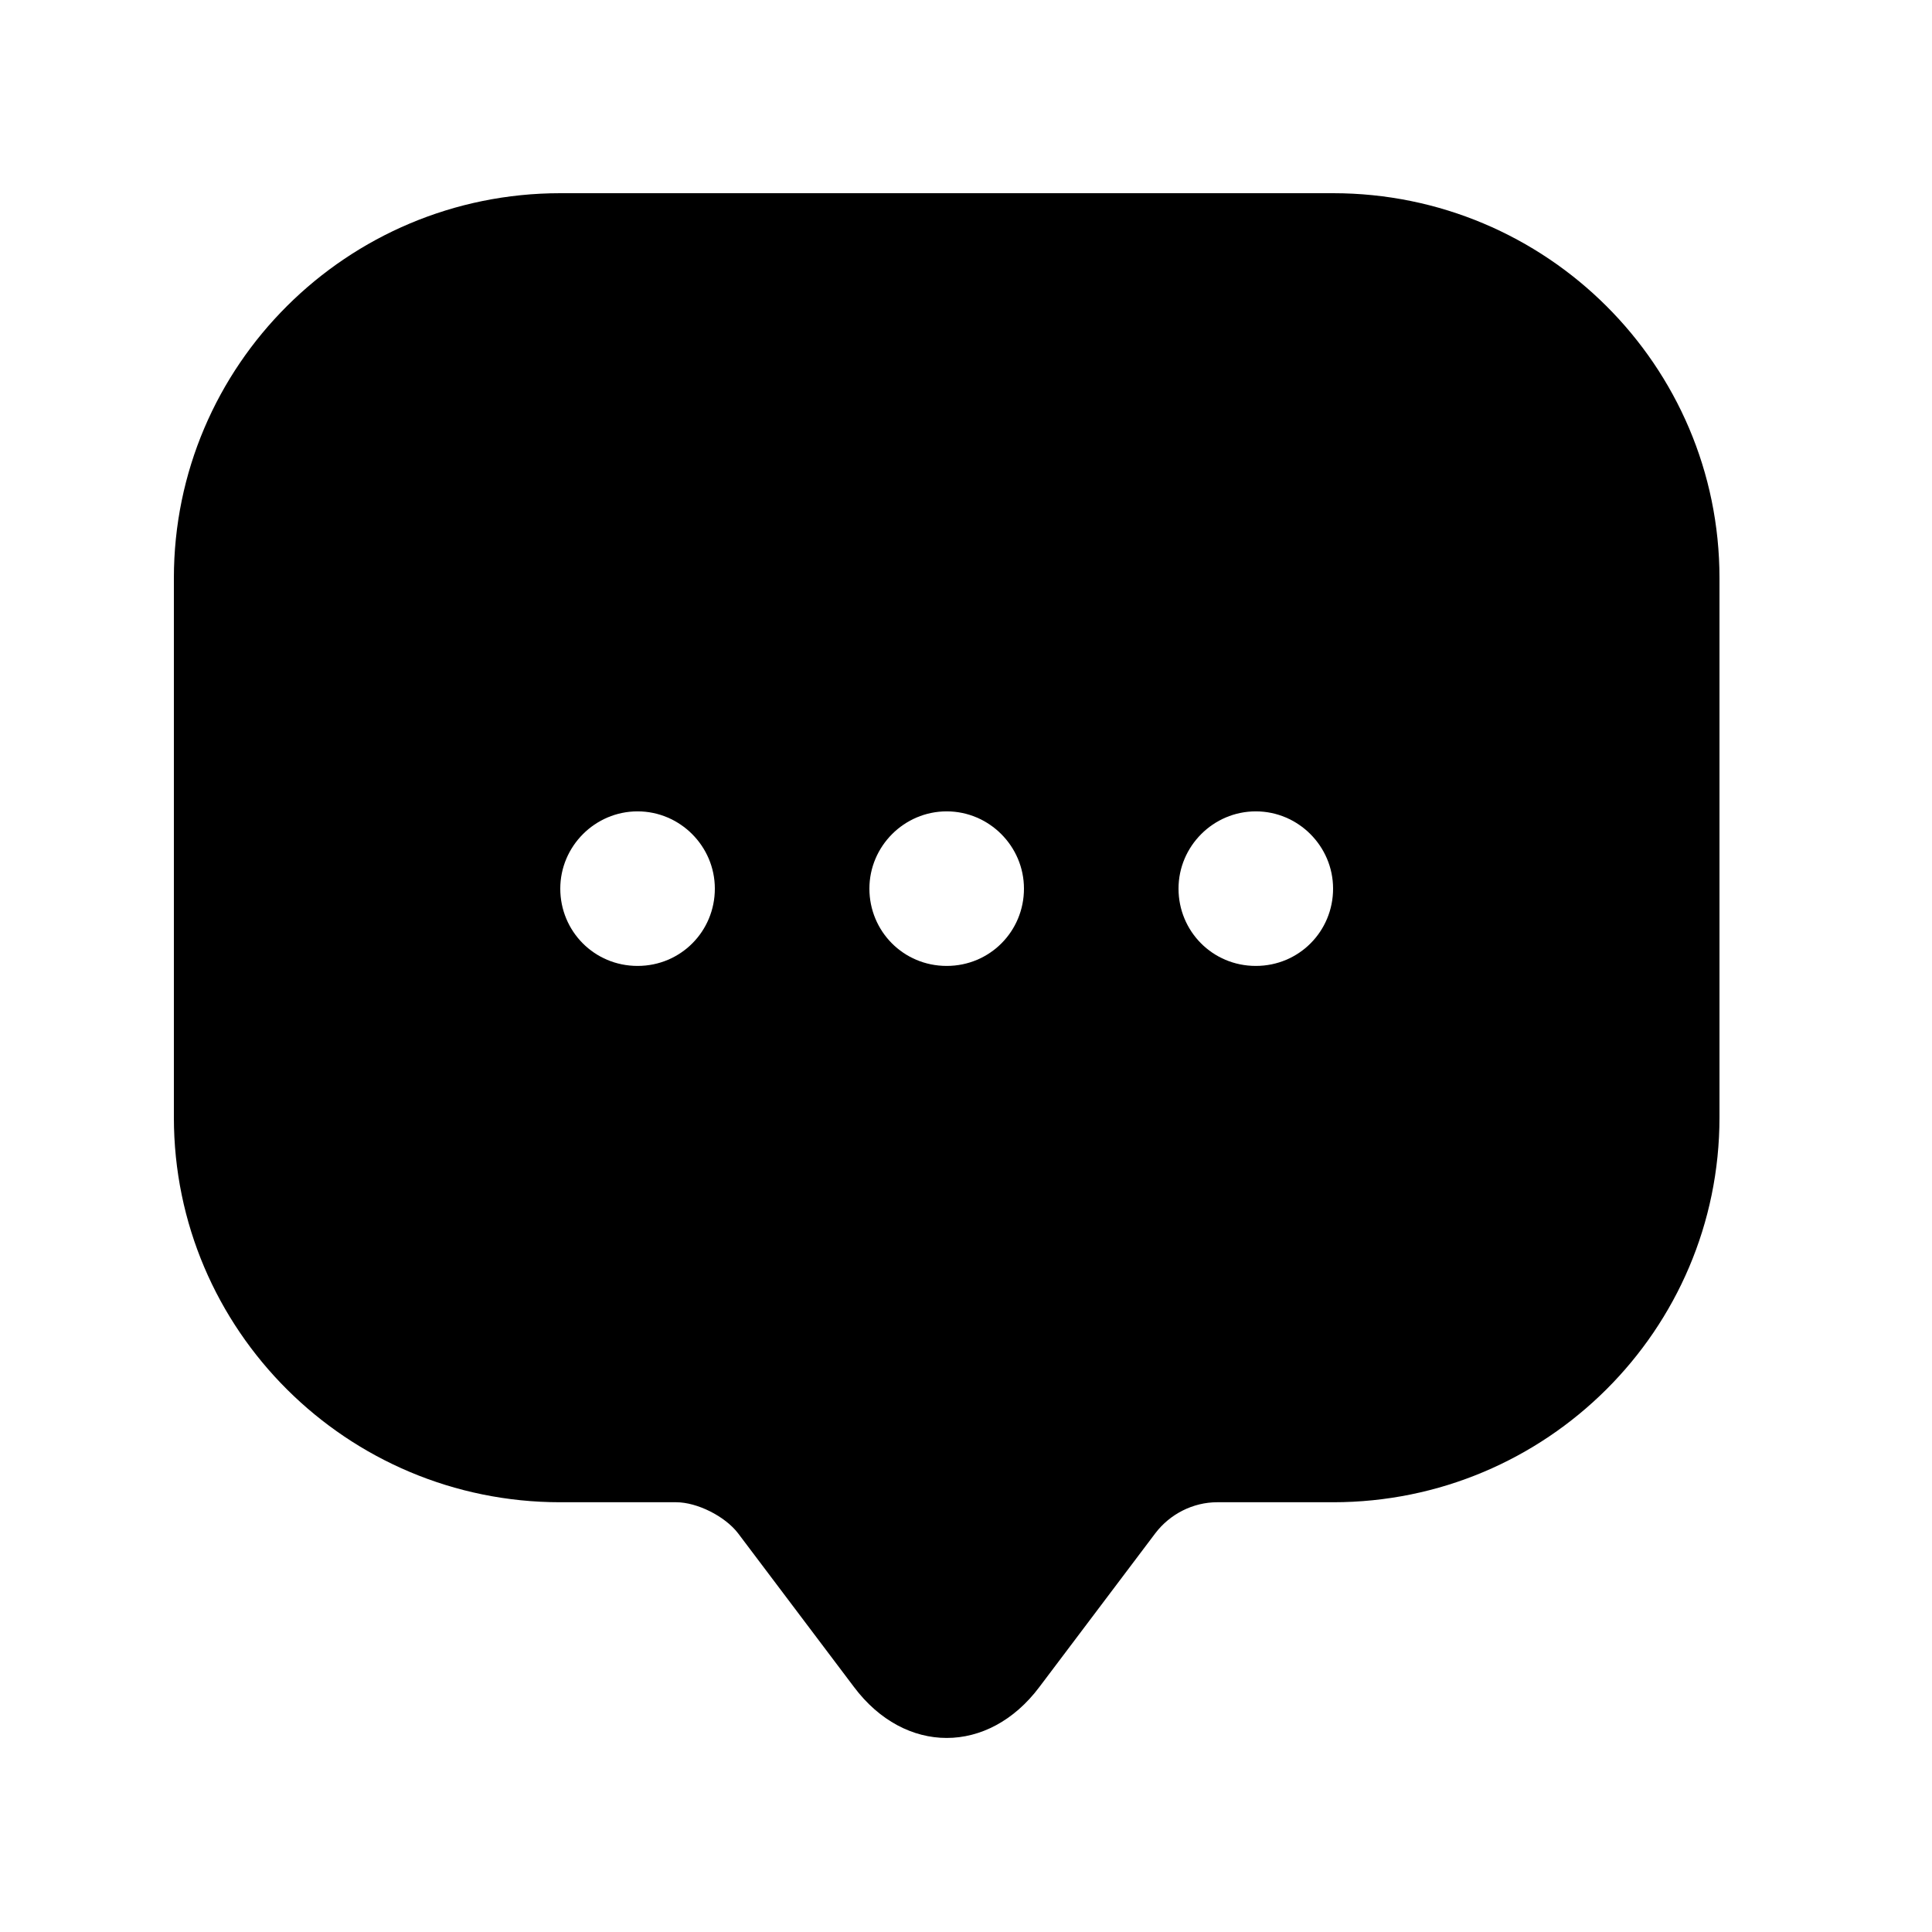 <svg width="25" height="25" viewBox="0 0 25 25" fill="none" xmlns="http://www.w3.org/2000/svg">
<path d="M17.25 2.5H7.25C4.49 2.5 2.25 4.73 2.25 7.48V13.46V14.46C2.25 17.209 4.49 19.439 7.25 19.439H8.75C9.02 19.439 9.38 19.619 9.55 19.84L11.05 21.829C11.71 22.709 12.79 22.709 13.45 21.829L14.95 19.84C15.14 19.59 15.44 19.439 15.75 19.439H17.25C20.01 19.439 22.25 17.209 22.25 14.46V7.48C22.25 4.73 20.01 2.5 17.25 2.5ZM8.25 12.499C7.69 12.499 7.25 12.05 7.25 11.499C7.25 10.95 7.7 10.499 8.25 10.499C8.8 10.499 9.25 10.95 9.25 11.499C9.25 12.05 8.81 12.499 8.25 12.499ZM12.25 12.499C11.69 12.499 11.25 12.05 11.25 11.499C11.25 10.95 11.7 10.499 12.25 10.499C12.8 10.499 13.25 10.95 13.25 11.499C13.25 12.05 12.81 12.499 12.25 12.499ZM16.25 12.499C15.69 12.499 15.25 12.05 15.25 11.499C15.25 10.95 15.7 10.499 16.25 10.499C16.8 10.499 17.25 10.95 17.25 11.499C17.25 12.05 16.81 12.499 16.25 12.499Z" fill="#173D48" style="fill:#173D48;fill:color(display-p3 0.09 0.239 0.282);fill-opacity:1;"/>
</svg>
